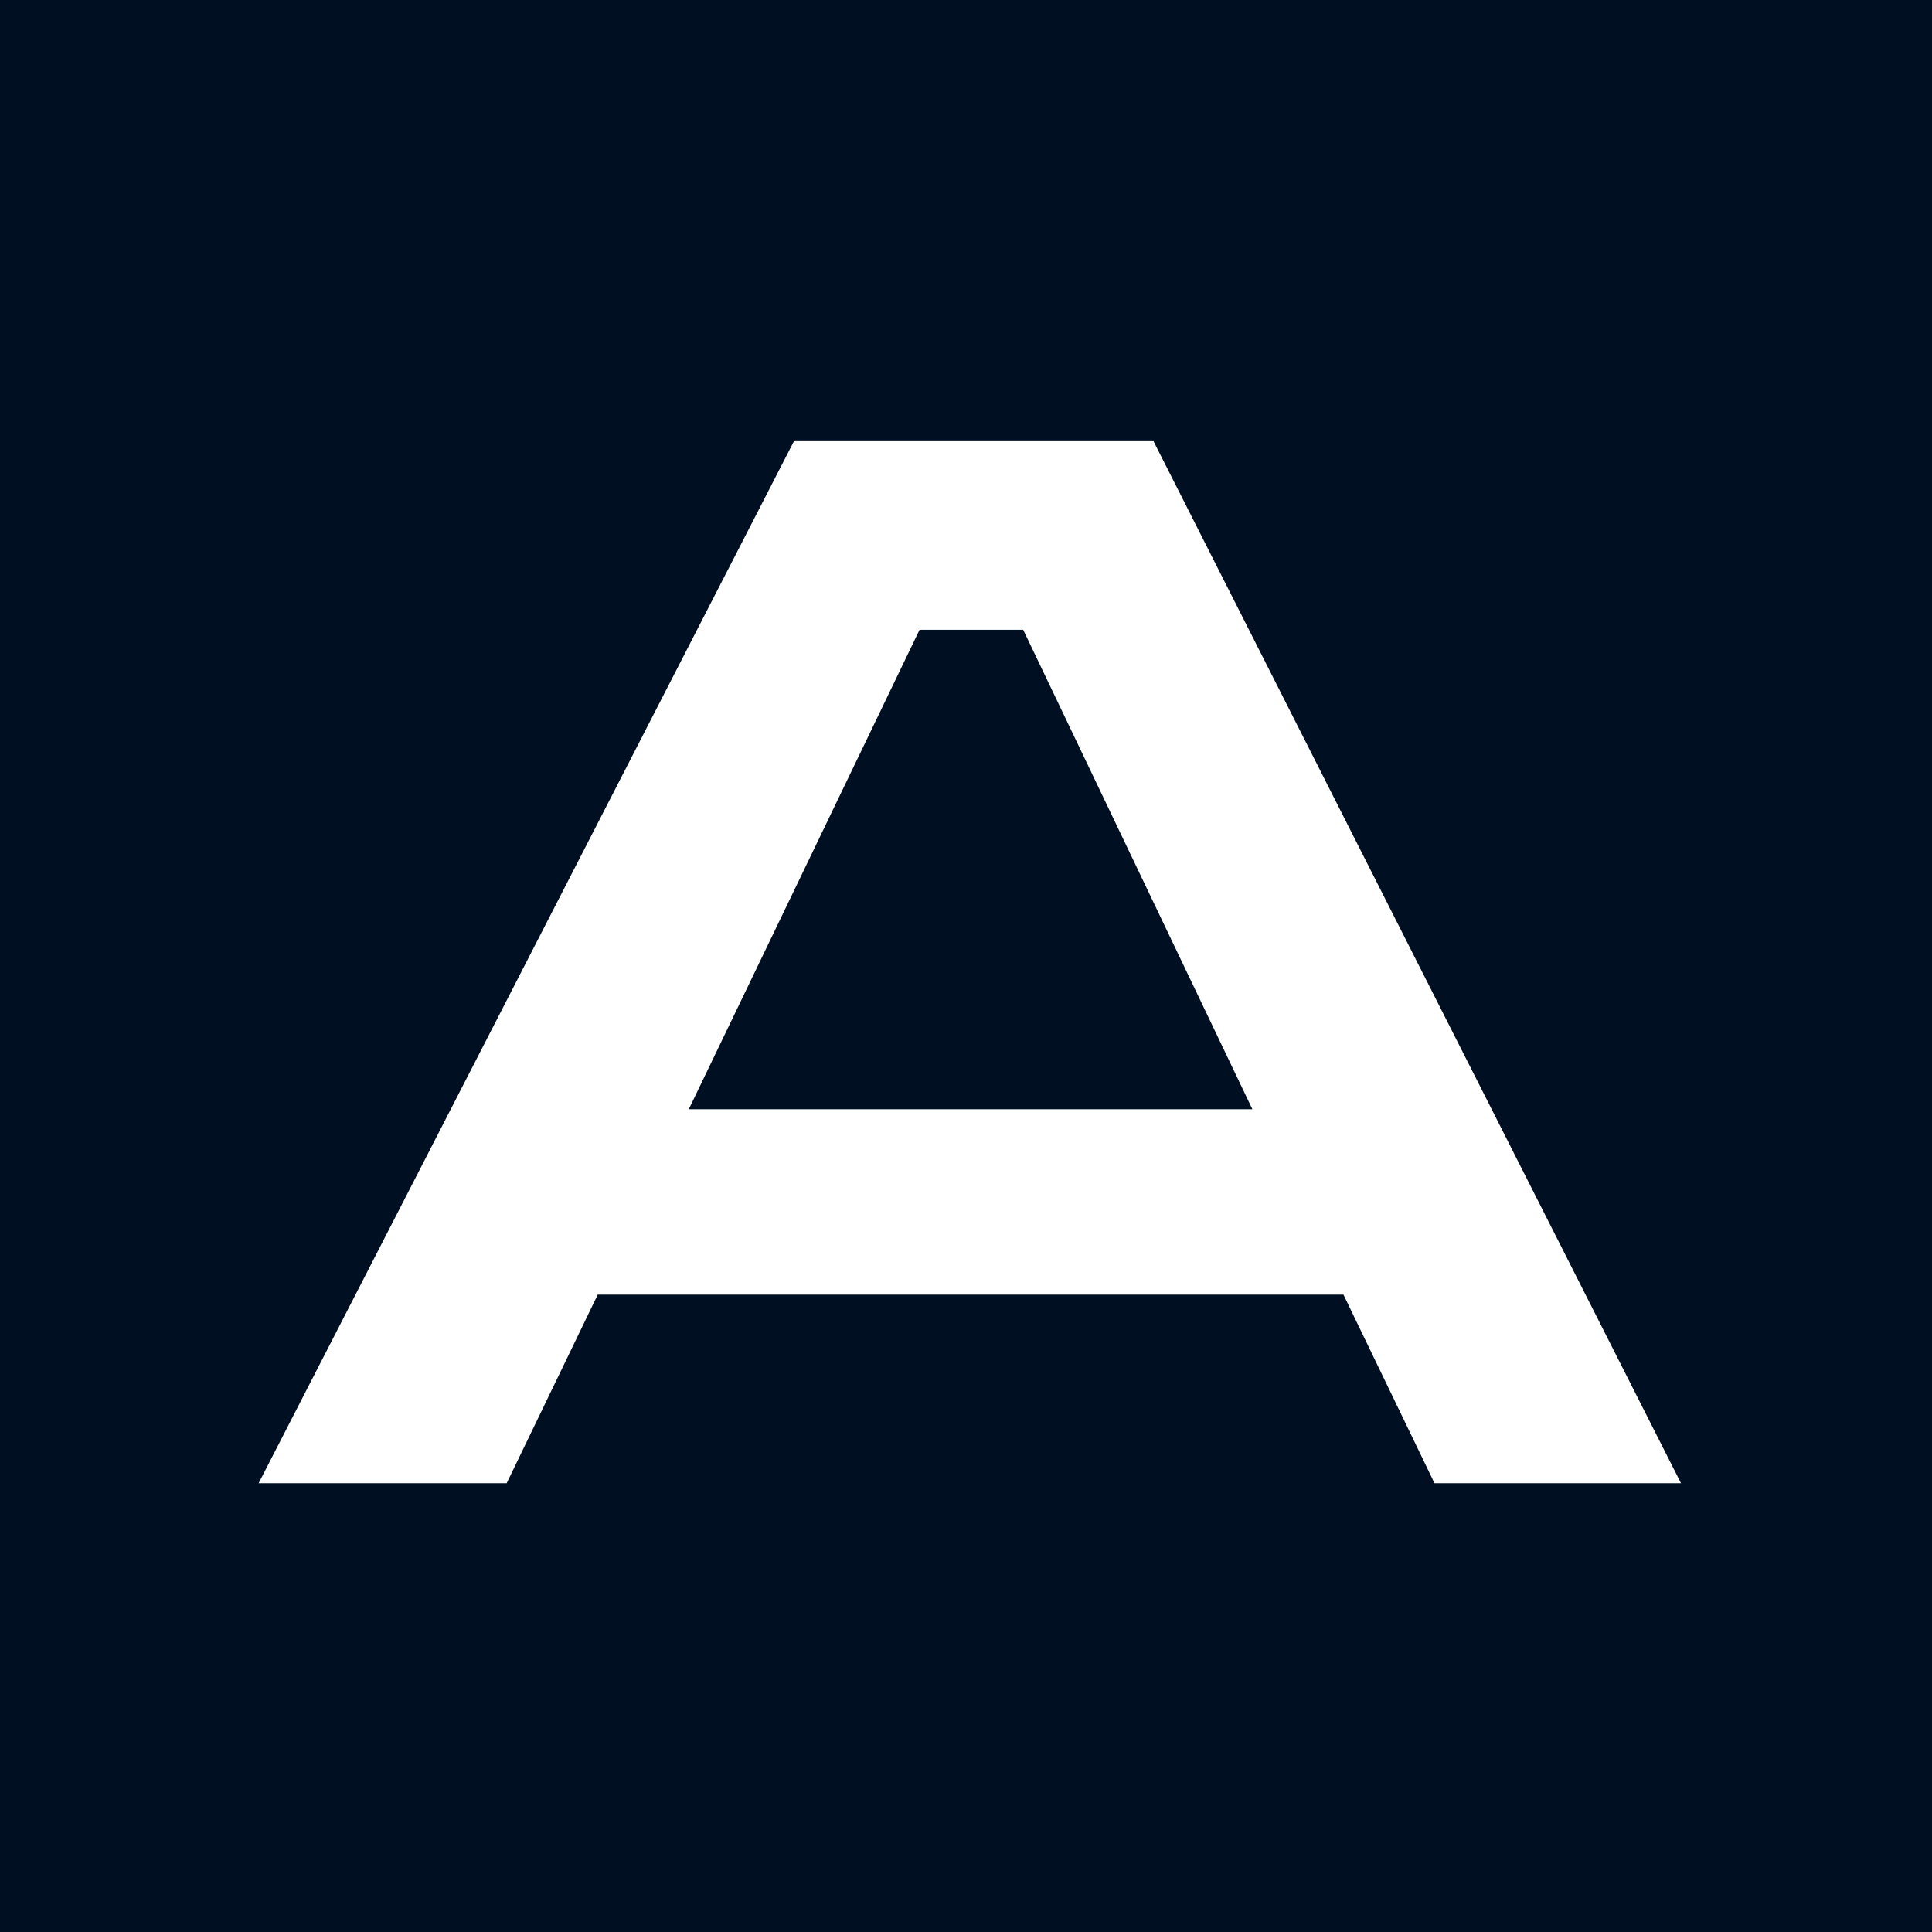 <?xml version="1.0" encoding="UTF-8"?> <svg xmlns="http://www.w3.org/2000/svg" width="254" height="254" viewBox="0 0 254 254" fill="none"><rect width="254" height="254" fill="#001022"></rect><path d="M221 195H188.595L176.624 170.206H78.583L66.612 195H34L104.383 58H151.649L221 195ZM164.652 145.831L134.518 82.794H120.895L90.554 145.831H164.652Z" fill="white"></path></svg> 